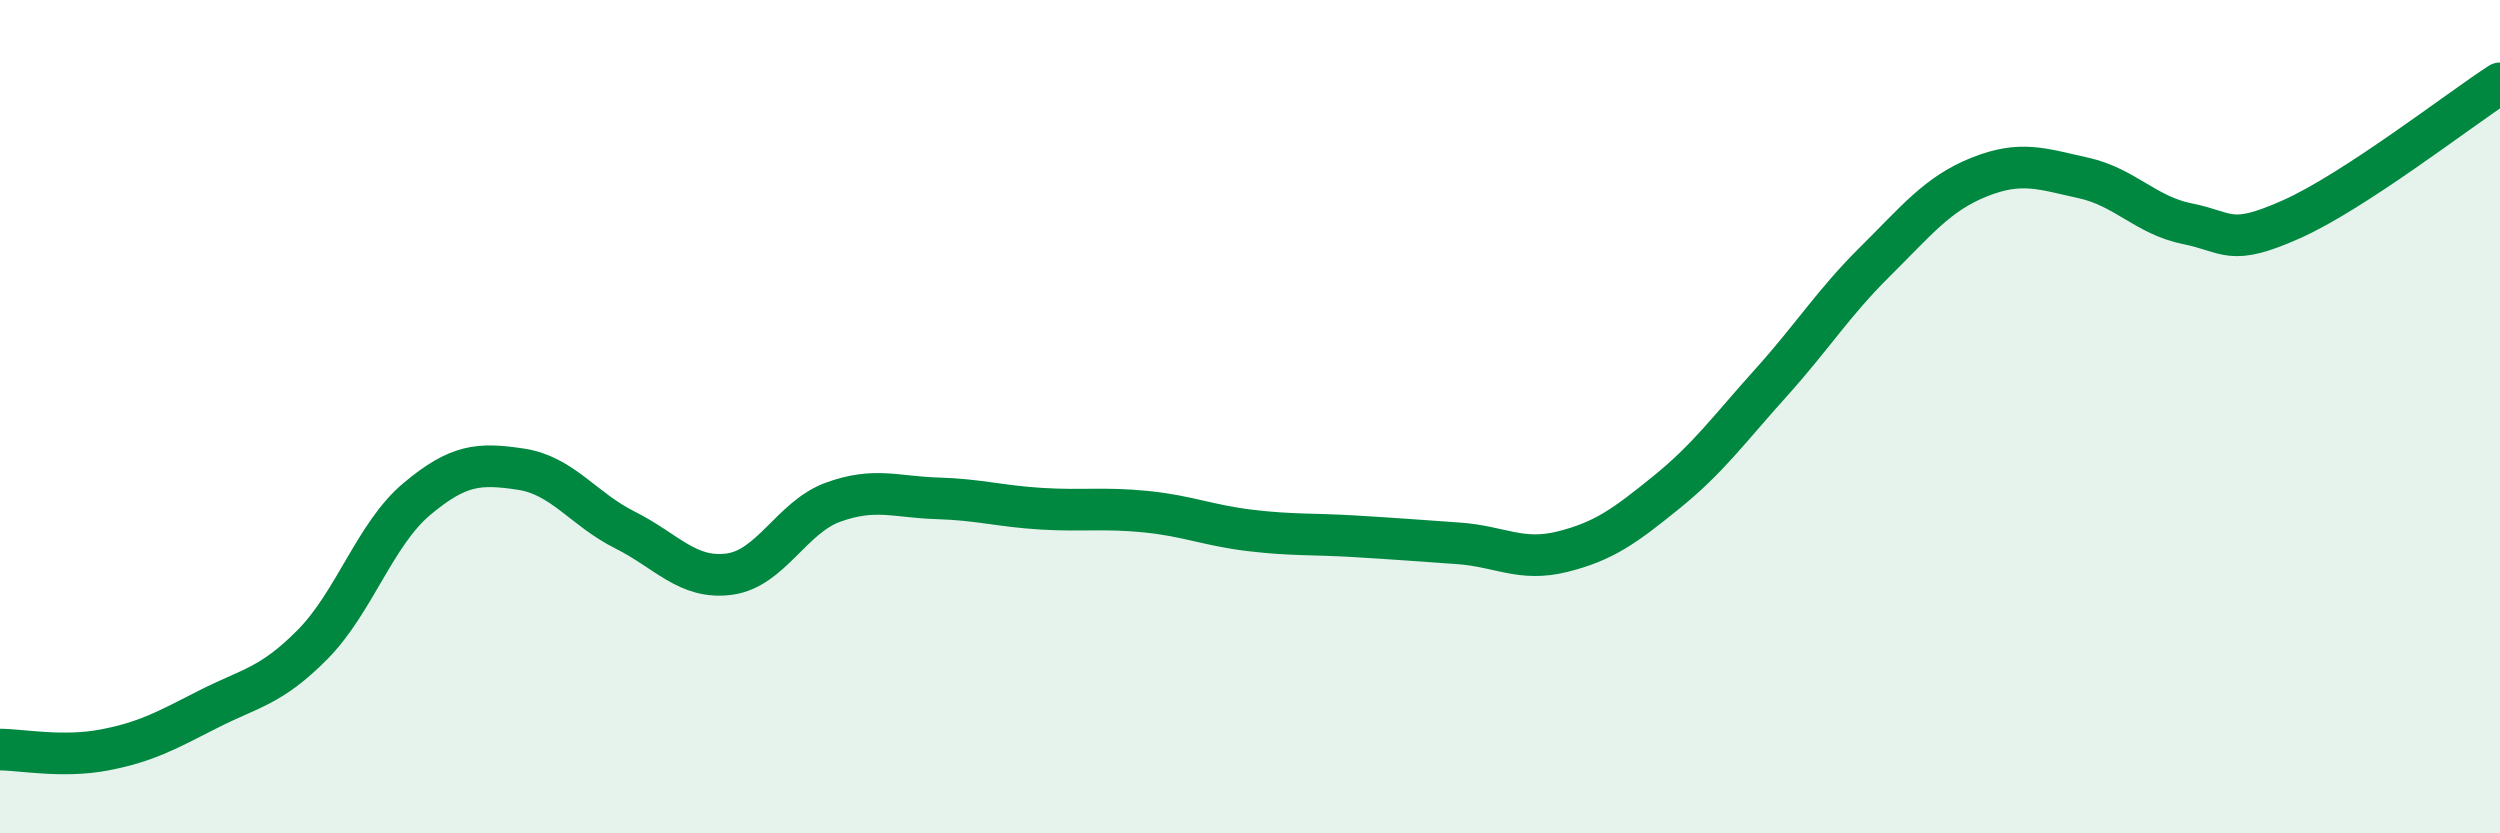 
    <svg width="60" height="20" viewBox="0 0 60 20" xmlns="http://www.w3.org/2000/svg">
      <path
        d="M 0,17.99 C 0.5,17.99 1.5,18.19 2.5,18 C 3.5,17.81 4,17.53 5,17.02 C 6,16.51 6.5,16.48 7.5,15.47 C 8.5,14.46 9,12.82 10,11.98 C 11,11.14 11.5,11.11 12.5,11.26 C 13.5,11.41 14,12.22 15,12.72 C 16,13.22 16.5,13.91 17.5,13.78 C 18.5,13.65 19,12.41 20,12.05 C 21,11.69 21.5,11.93 22.5,11.96 C 23.5,11.99 24,12.15 25,12.21 C 26,12.27 26.5,12.18 27.5,12.28 C 28.5,12.38 29,12.61 30,12.73 C 31,12.85 31.5,12.81 32.5,12.87 C 33.5,12.93 34,12.97 35,13.04 C 36,13.11 36.5,13.49 37.5,13.24 C 38.5,12.99 39,12.62 40,11.81 C 41,11 41.5,10.3 42.5,9.19 C 43.5,8.08 44,7.27 45,6.28 C 46,5.29 46.5,4.65 47.5,4.25 C 48.5,3.85 49,4.05 50,4.27 C 51,4.49 51.5,5.17 52.5,5.37 C 53.5,5.57 53.5,5.93 55,5.26 C 56.5,4.59 59,2.65 60,2L60 20L0 20Z"
        fill="#008740"
        opacity="0.1"
        stroke-linecap="round"
        stroke-linejoin="round"
      />
      <path
        d="M 0,17.99 C 0.5,17.99 1.5,18.19 2.5,18 C 3.5,17.81 4,17.53 5,17.02 C 6,16.51 6.5,16.48 7.5,15.47 C 8.5,14.46 9,12.82 10,11.98 C 11,11.14 11.5,11.11 12.5,11.26 C 13.5,11.41 14,12.22 15,12.72 C 16,13.22 16.5,13.91 17.5,13.78 C 18.5,13.65 19,12.41 20,12.05 C 21,11.69 21.5,11.93 22.5,11.96 C 23.5,11.99 24,12.15 25,12.21 C 26,12.27 26.5,12.18 27.5,12.28 C 28.5,12.38 29,12.61 30,12.73 C 31,12.85 31.5,12.81 32.5,12.87 C 33.5,12.93 34,12.97 35,13.04 C 36,13.11 36.5,13.49 37.5,13.24 C 38.5,12.99 39,12.62 40,11.81 C 41,11 41.5,10.3 42.5,9.19 C 43.5,8.08 44,7.27 45,6.28 C 46,5.29 46.5,4.65 47.5,4.25 C 48.5,3.85 49,4.05 50,4.27 C 51,4.49 51.5,5.17 52.5,5.37 C 53.5,5.57 53.5,5.93 55,5.26 C 56.5,4.59 59,2.65 60,2"
        stroke="#008740"
        stroke-width="1"
        fill="none"
        stroke-linecap="round"
        stroke-linejoin="round"
      />
    </svg>
  